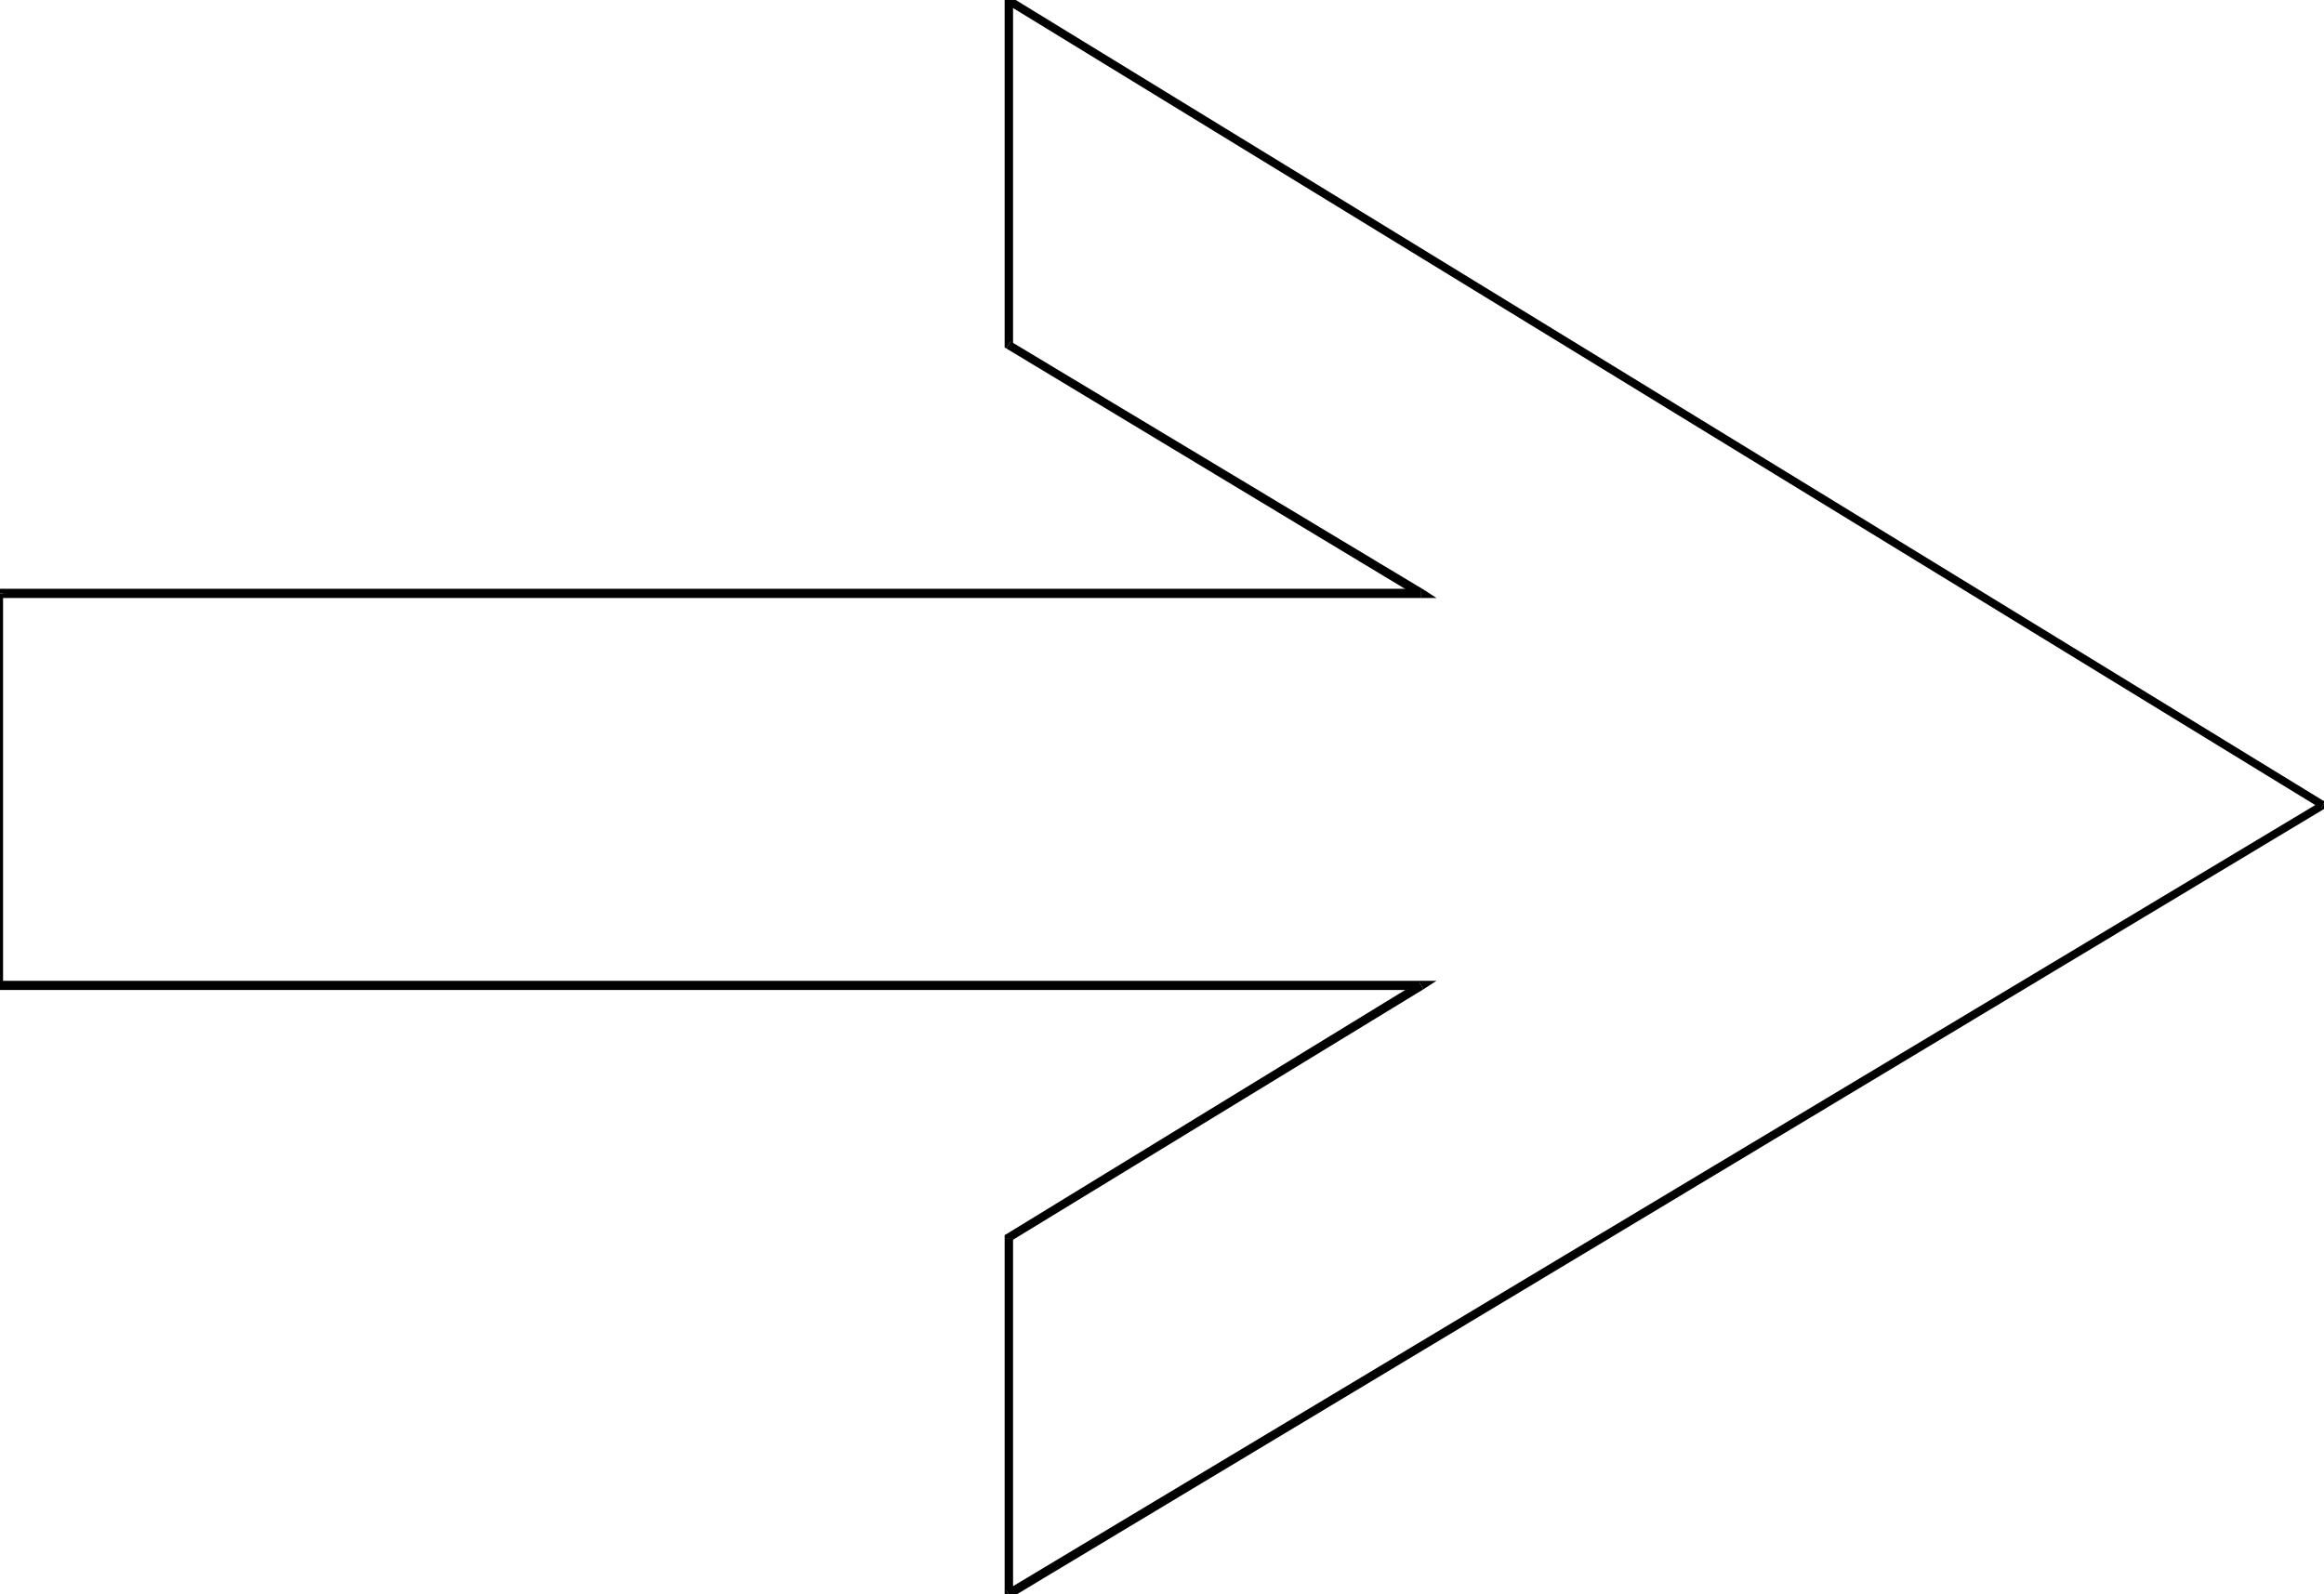 <svg xmlns="http://www.w3.org/2000/svg" fill-rule="evenodd" height="336.475" preserveAspectRatio="none" stroke-linecap="round" viewBox="0 0 3035 2082" width="490.455"><style>.brush1{fill:#000}.pen1{stroke:none}</style><path class="pen1 brush1" d="m1323 0-9 5 1717 1051 5-9L1320-4l-8 4 8-4-8-6V0h11z"/><path class="pen1 brush1" d="m1320 446 3 5V0h-11v451l2 4-2-4v3l2 1 6-9z"/><path class="pen1 brush1" d="m1856 781 3-11-539-324-6 9 539 325 3-11v12h20l-17-11-3 11z"/><path class="pen1 brush1" d="m4 775-5 6h1857v-12H-1l-6 6 6-6h-6v6H4z"/><path class="pen1 brush1" d="M4 1031V775H-7v256H4zm-5 250 5 6v-256H-7v256l6 6-6-6v6h6v-12z"/><path class="pen1 brush1" d="m1859 1292-3-11H-1v12h1857l-3-11 6 10 17-11h-20l3 11z"/><path class="pen1 brush1" d="m1323 1617-3 4 539-329-6-10-539 330-2 5 2-5-2 1v4h11z"/><path class="pen1 brush1" d="m1314 2077 9 5v-465h-11v465l8 5-8-5v10l8-5-6-10z"/><path class="pen1 brush1" d="M3031 1056v-9L1314 2077l6 10 1716-1031v-9 9l8-4-8-5-5 9z"/></svg>

